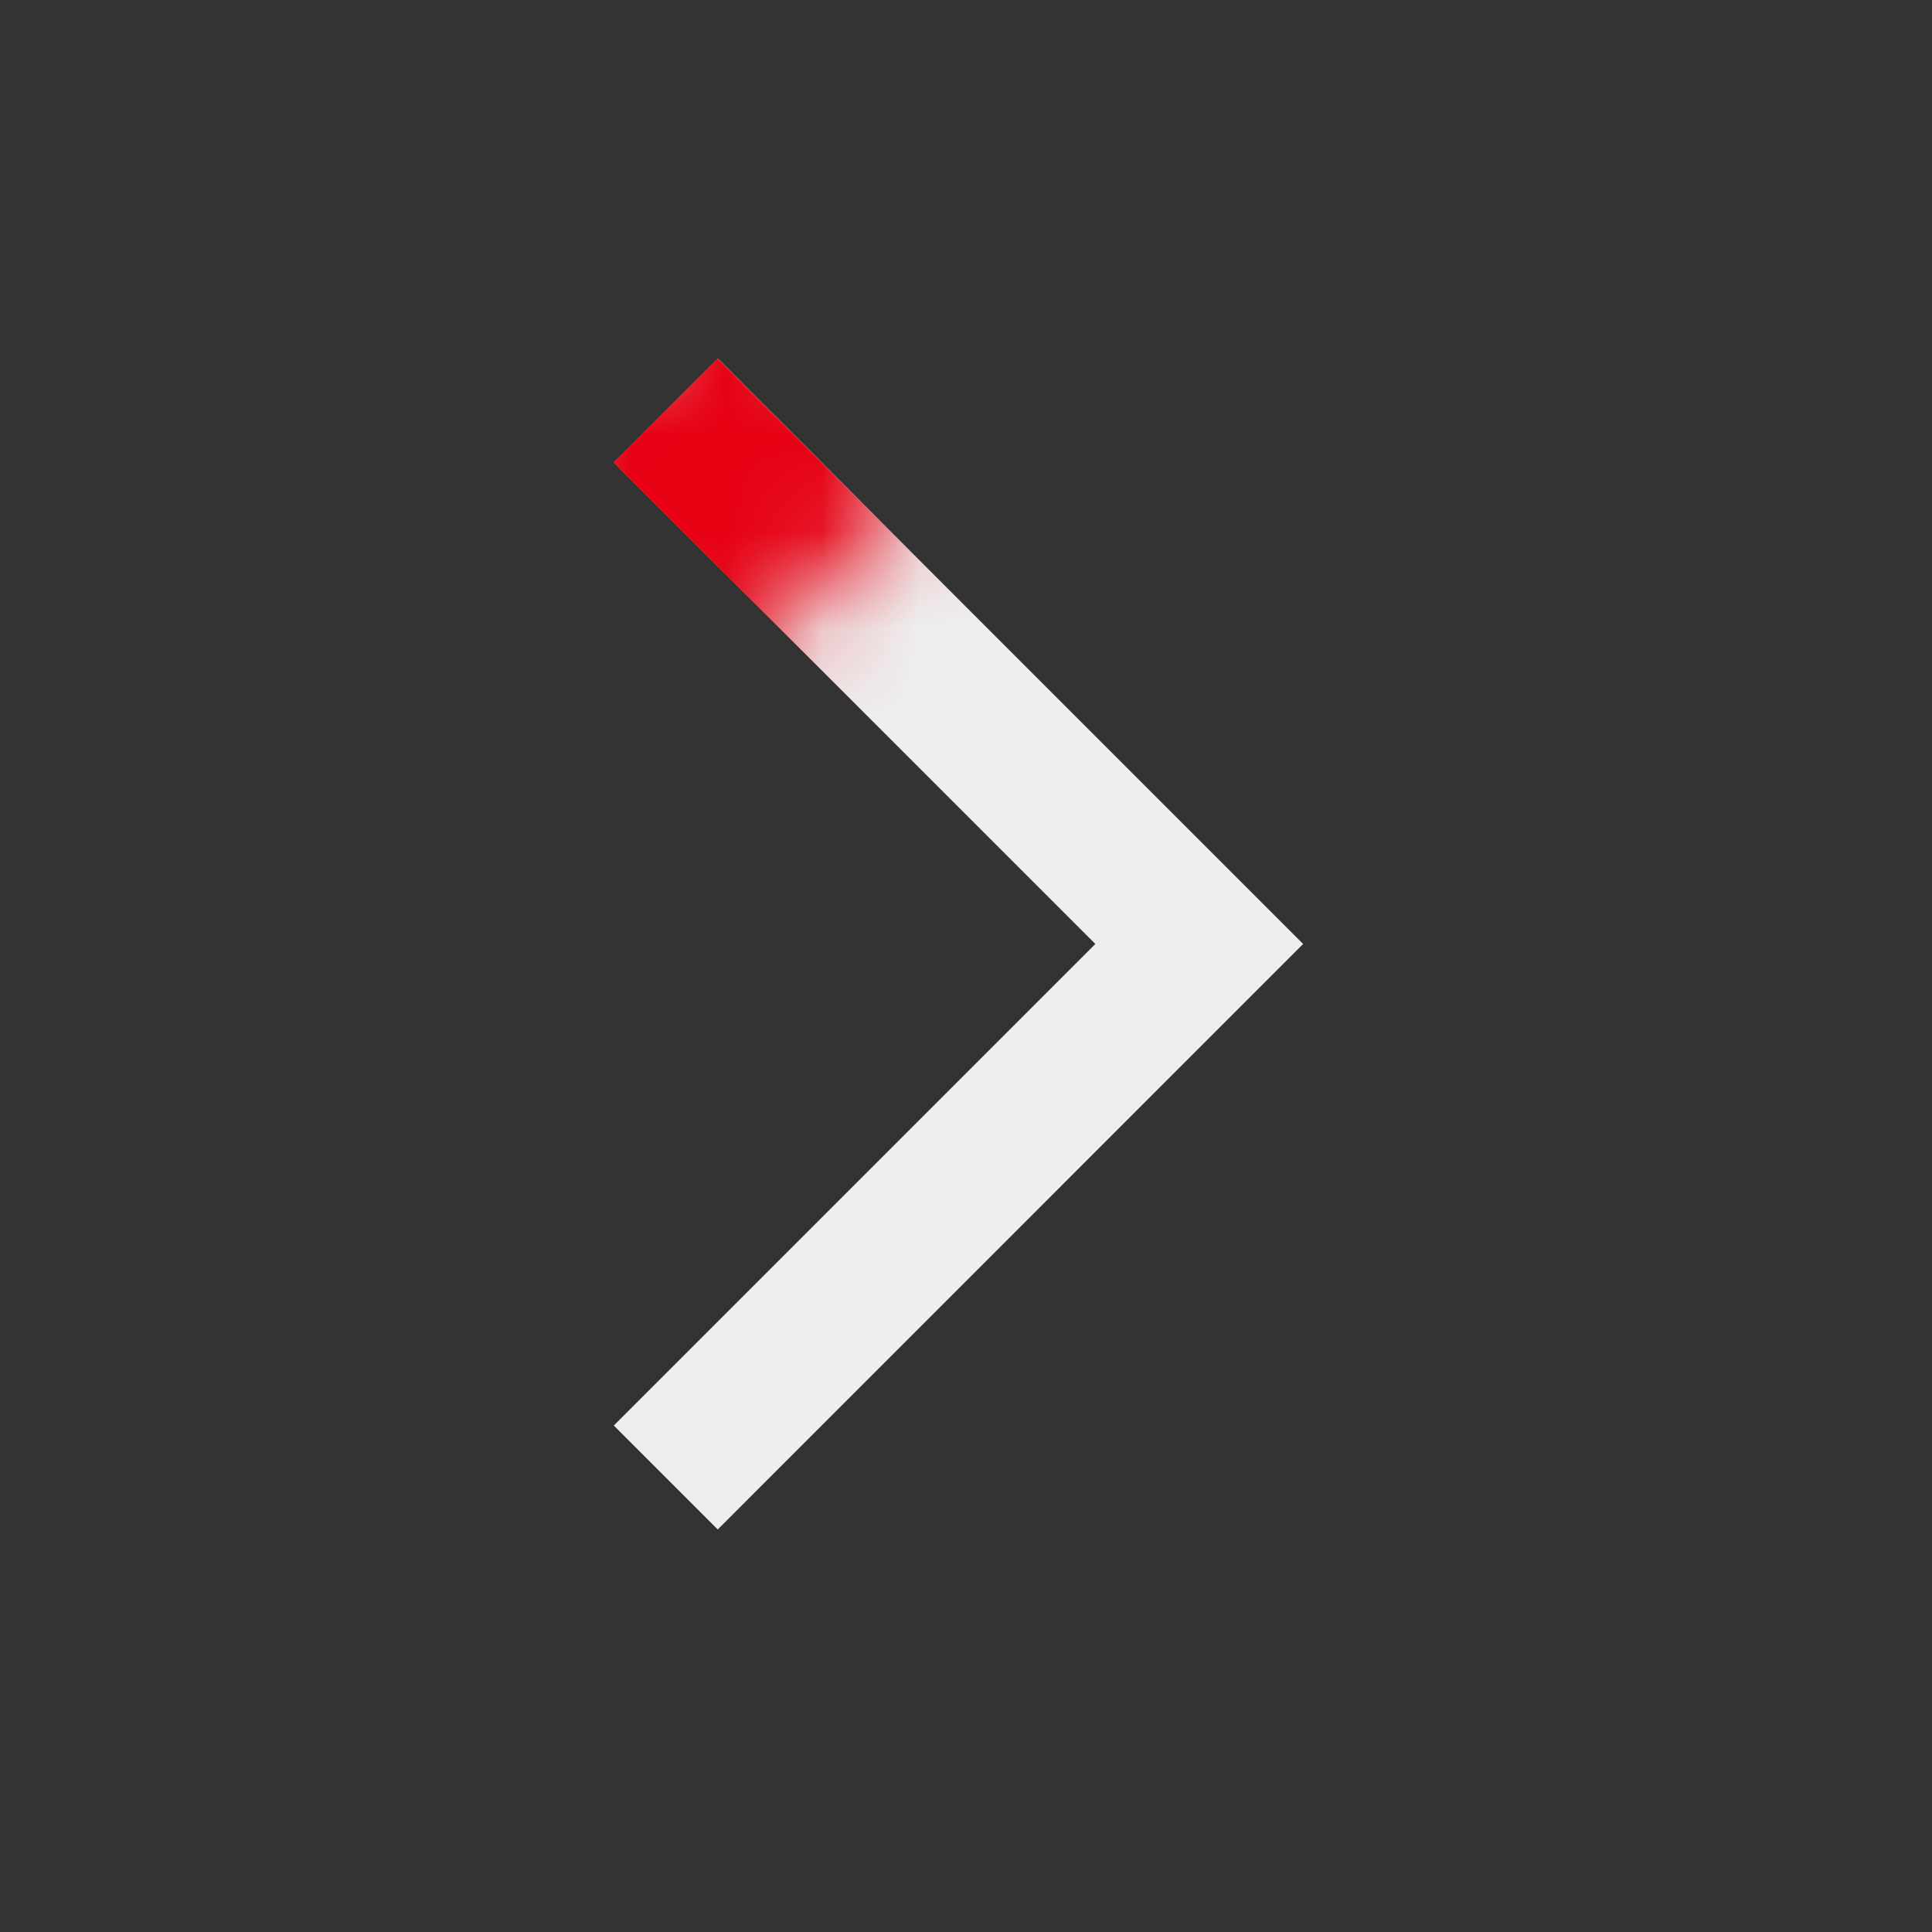 <svg width="20" height="20" viewBox="0 0 20 20" fill="none" xmlns="http://www.w3.org/2000/svg">
<rect x="0" y="0" width="20" height="20" fill="#333333" stroke="none"/>
<mask id="mask0_9055_311003" style="mask-type:alpha" maskUnits="userSpaceOnUse" x="0" y="0" width="20" height="20">
<rect width="20" height="20" fill="#D9D9D9"/>
</mask>
<g mask="url(#mask0_9055_311003)">
<path d="M7.43 15.833L13.49 9.772L7.43 3.712L6.354 4.787L11.339 9.772L6.354 14.757L7.43 15.833Z" fill="#EEEEEE"/>
<mask id="mask1_9055_311003" style="mask-type:alpha" maskUnits="userSpaceOnUse" x="4" y="2" width="6" height="6">
<rect width="3.804" height="3.152" transform="matrix(-0.707 0.707 0.707 0.707 7.625 2.5)" fill="#E60012"/>
</mask>
<g mask="url(#mask1_9055_311003)">
<path d="M7.428 15.833L13.488 9.772L7.428 3.712L6.352 4.787L11.337 9.772L6.352 14.757L7.428 15.833Z" fill="#E60012"/>
</g>
</g>
</svg>
